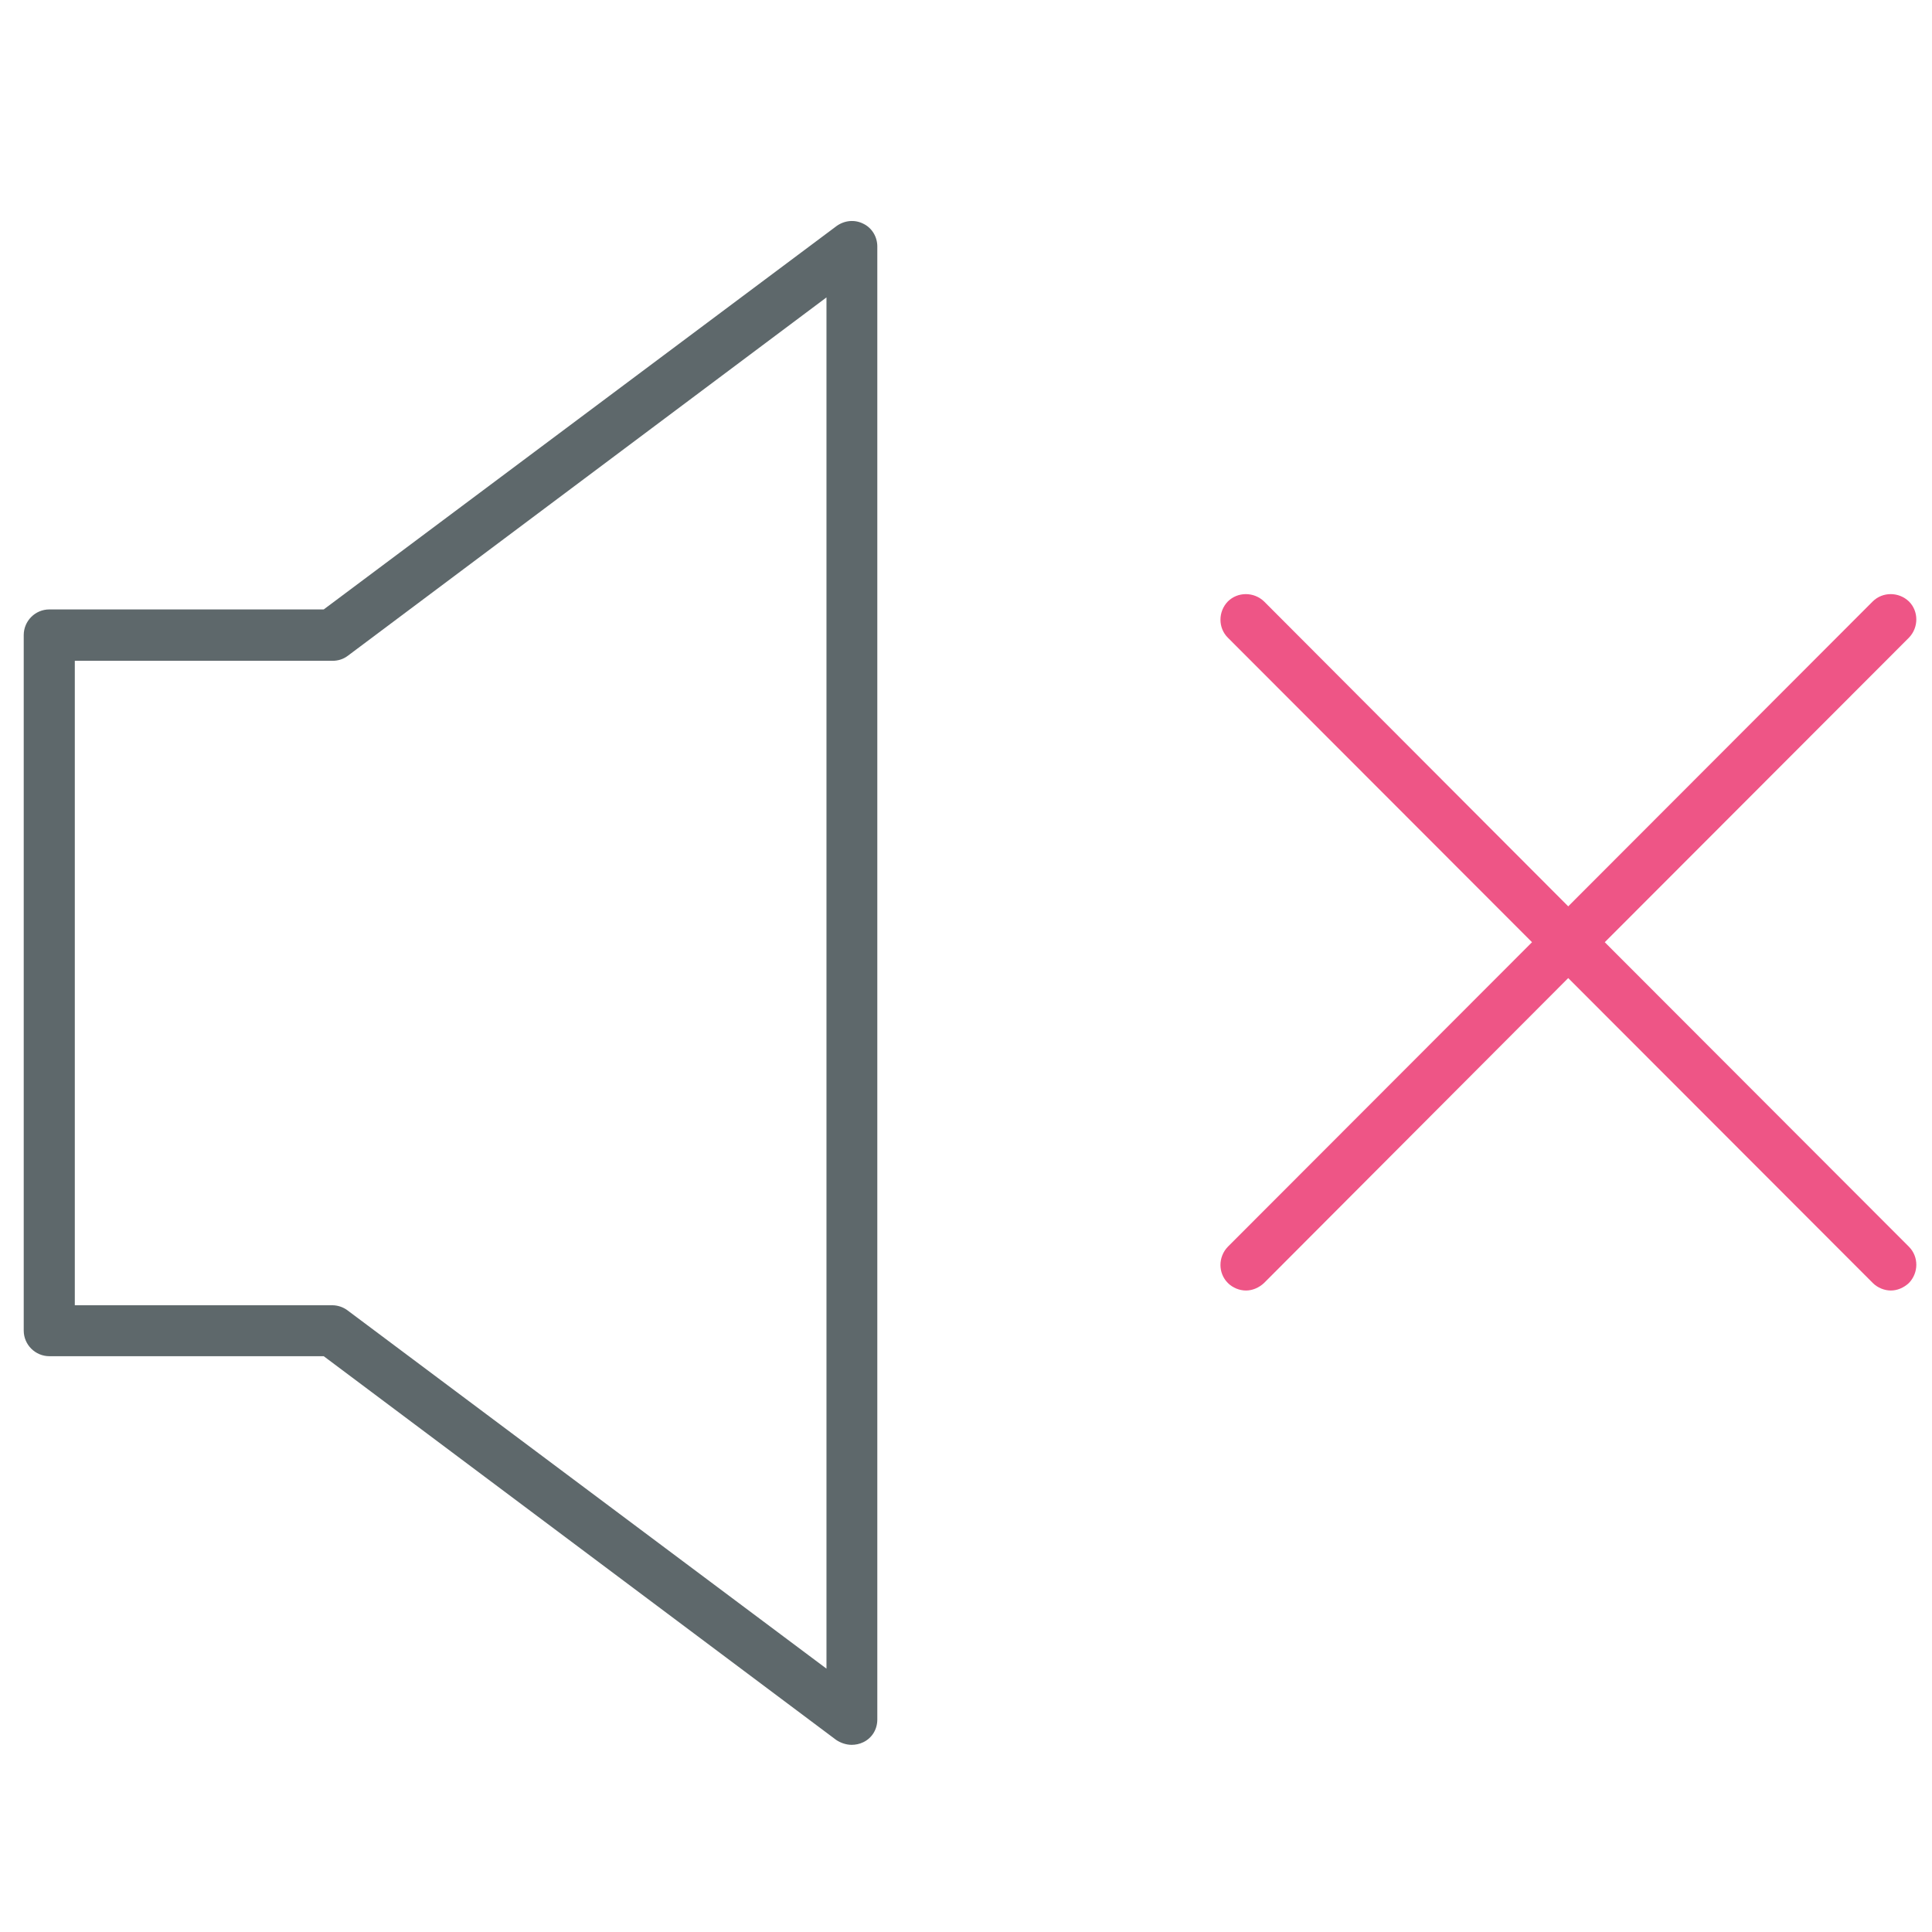 <!-- Generated by IcoMoon.io -->
<svg version="1.1" xmlns="http://www.w3.org/2000/svg" width="32" height="32" viewBox="0 0 32 32">
<title>mute</title>
<path id="svg-ico" fill="#ee5586" d="M20.637 21.375c-0.106 0-0.219-0.044-0.3-0.125-0.163-0.163-0.163-0.431 0-0.6l5.038-5.044-5.038-5.044c-0.163-0.162-0.163-0.431 0-0.6 0.163-0.162 0.431-0.162 0.6 0l5.331 5.344c0.163 0.162 0.163 0.431 0 0.6l-5.331 5.344c-0.087 0.081-0.194 0.125-0.3 0.125z"></path>
<path id="svg-ico" fill="#ee5586" d="M31.319 21.375c-0.106 0-0.219-0.044-0.3-0.125l-5.338-5.344c-0.163-0.162-0.163-0.431 0-0.6l5.337-5.344c0.163-0.162 0.431-0.162 0.6 0 0.163 0.162 0.163 0.431 0 0.6l-5.038 5.044 5.038 5.044c0.163 0.163 0.163 0.431 0 0.6-0.087 0.081-0.194 0.125-0.3 0.125z"></path>
<path fill="#5e686b" d="M14.106 28.9c-0.088 0-0.181-0.031-0.256-0.081l-8.488-6.356h-4.544c-0.231 0-0.425-0.188-0.425-0.425v-11.519c0-0.231 0.187-0.425 0.425-0.425h4.544l8.494-6.35c0.131-0.094 0.3-0.112 0.444-0.038 0.144 0.069 0.231 0.219 0.231 0.375v24.4c0 0.163-0.088 0.306-0.231 0.375-0.063 0.031-0.131 0.044-0.194 0.044zM1.238 21.619h4.263c0.094 0 0.181 0.031 0.25 0.081l7.938 5.938v-22.712l-7.931 5.938c-0.075 0.056-0.162 0.081-0.25 0.081h-4.269v10.675z"></path>
</svg>
